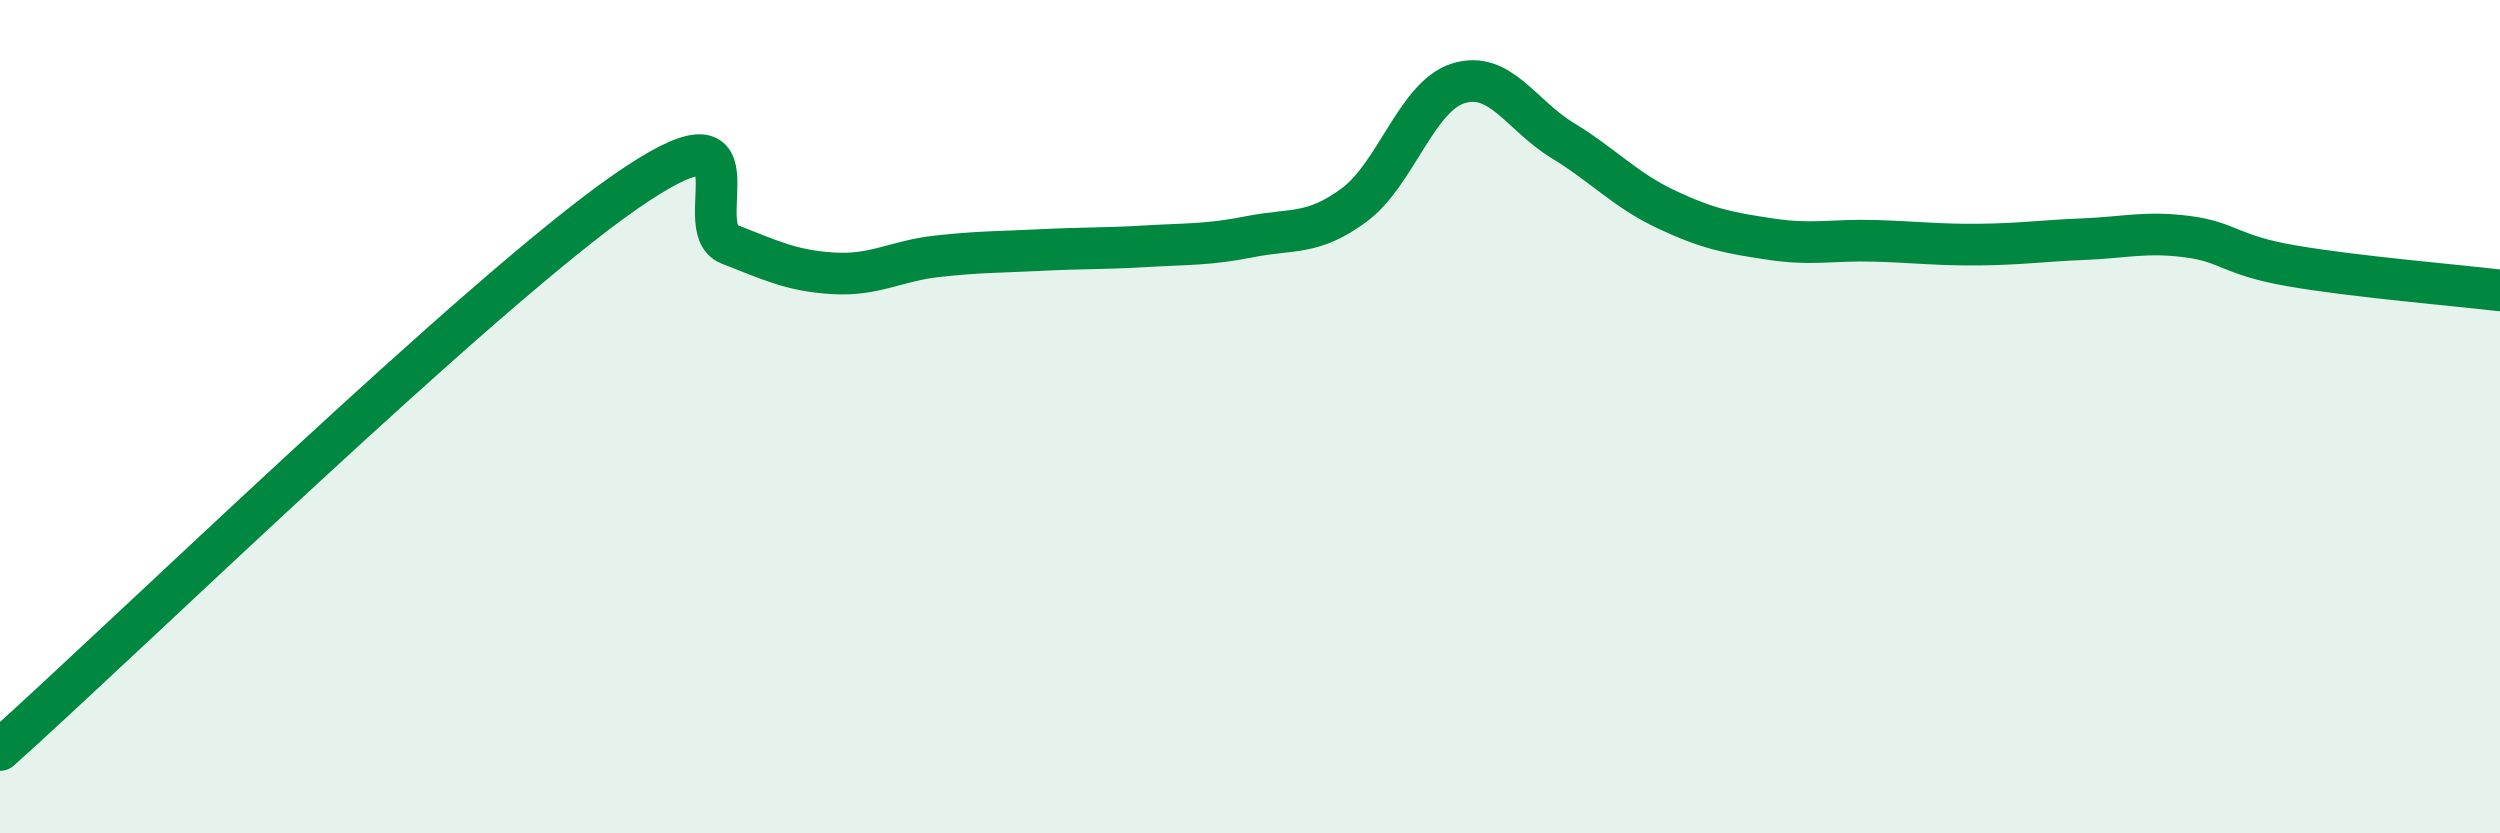 
    <svg width="60" height="20" viewBox="0 0 60 20" xmlns="http://www.w3.org/2000/svg">
      <path
        d="M 0,18 C 3,15.32 11.5,7.04 15,4.61 C 18.5,2.18 16.5,5.47 17.5,5.86 C 18.5,6.25 19,6.5 20,6.56 C 21,6.62 21.5,6.26 22.5,6.15 C 23.5,6.04 24,6.05 25,6 C 26,5.95 26.5,5.97 27.5,5.91 C 28.5,5.85 29,5.88 30,5.68 C 31,5.48 31.5,5.66 32.5,4.92 C 33.5,4.18 34,2.31 35,2 C 36,1.69 36.5,2.76 37.5,3.37 C 38.5,3.98 39,4.56 40,5.03 C 41,5.5 41.5,5.59 42.5,5.74 C 43.5,5.89 44,5.75 45,5.78 C 46,5.81 46.5,5.88 47.5,5.87 C 48.5,5.86 49,5.78 50,5.74 C 51,5.7 51.5,5.55 52.5,5.68 C 53.5,5.81 53.5,6.12 55,6.38 C 56.5,6.64 59,6.85 60,6.97L60 20L0 20Z"
        fill="#008740"
        opacity="0.1"
        stroke-linecap="round"
        stroke-linejoin="round"
      />
      <path
        d="M 0,18 C 3,15.32 11.5,7.04 15,4.61 C 18.5,2.18 16.5,5.47 17.5,5.86 C 18.5,6.25 19,6.5 20,6.56 C 21,6.62 21.5,6.26 22.5,6.15 C 23.5,6.04 24,6.05 25,6 C 26,5.95 26.5,5.97 27.5,5.91 C 28.5,5.85 29,5.88 30,5.68 C 31,5.48 31.5,5.66 32.5,4.92 C 33.5,4.18 34,2.31 35,2 C 36,1.69 36.5,2.76 37.5,3.37 C 38.5,3.98 39,4.56 40,5.03 C 41,5.5 41.5,5.59 42.5,5.74 C 43.5,5.89 44,5.75 45,5.78 C 46,5.81 46.5,5.88 47.5,5.87 C 48.5,5.86 49,5.78 50,5.74 C 51,5.7 51.5,5.55 52.5,5.68 C 53.5,5.81 53.5,6.12 55,6.38 C 56.5,6.64 59,6.85 60,6.97"
        stroke="#008740"
        stroke-width="1"
        fill="none"
        stroke-linecap="round"
        stroke-linejoin="round"
      />
    </svg>
  